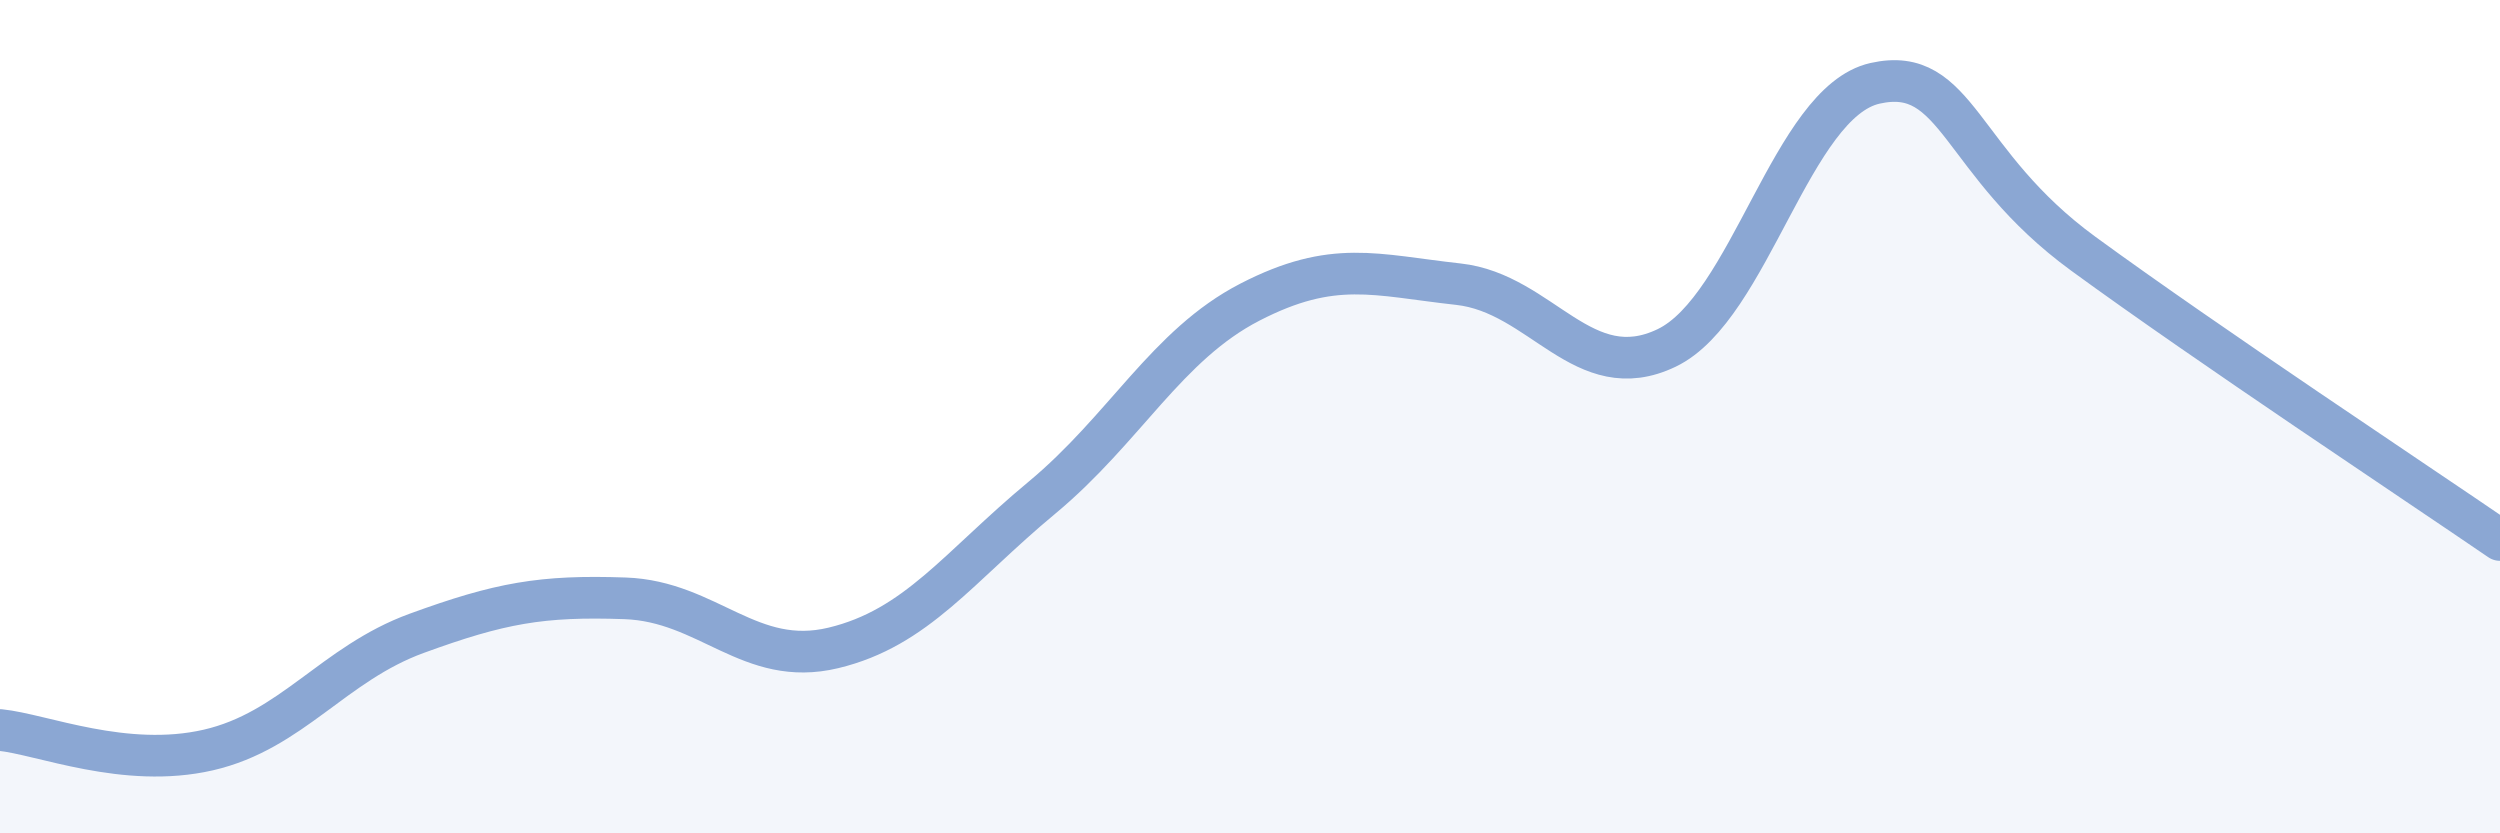 
    <svg width="60" height="20" viewBox="0 0 60 20" xmlns="http://www.w3.org/2000/svg">
      <path
        d="M 0,17.52 C 1,17.62 3,18.46 5,18 C 7,17.54 8,15.93 10,15.2 C 12,14.47 13,14.29 15,14.36 C 17,14.43 18,16.03 20,15.55 C 22,15.07 23,13.61 25,11.95 C 27,10.29 28,8.28 30,7.25 C 32,6.22 33,6.6 35,6.82 C 37,7.04 38,9.31 40,8.35 C 42,7.39 43,2.45 45,2 C 47,1.55 47,3.9 50,6.09 C 53,8.28 58,11.59 60,12.96L60 20L0 20Z"
        fill="#8ba7d3"
        opacity="0.1"
        stroke-linecap="round"
        stroke-linejoin="round"
      />
      <path
        d="M 0,17.52 C 1,17.62 3,18.46 5,18 C 7,17.54 8,15.93 10,15.2 C 12,14.47 13,14.29 15,14.36 C 17,14.43 18,16.03 20,15.55 C 22,15.07 23,13.61 25,11.95 C 27,10.29 28,8.28 30,7.25 C 32,6.22 33,6.6 35,6.82 C 37,7.04 38,9.31 40,8.35 C 42,7.39 43,2.45 45,2 C 47,1.55 47,3.9 50,6.09 C 53,8.28 58,11.59 60,12.96"
        stroke="#8ba7d3"
        stroke-width="1"
        fill="none"
        stroke-linecap="round"
        stroke-linejoin="round"
      />
    </svg>
  